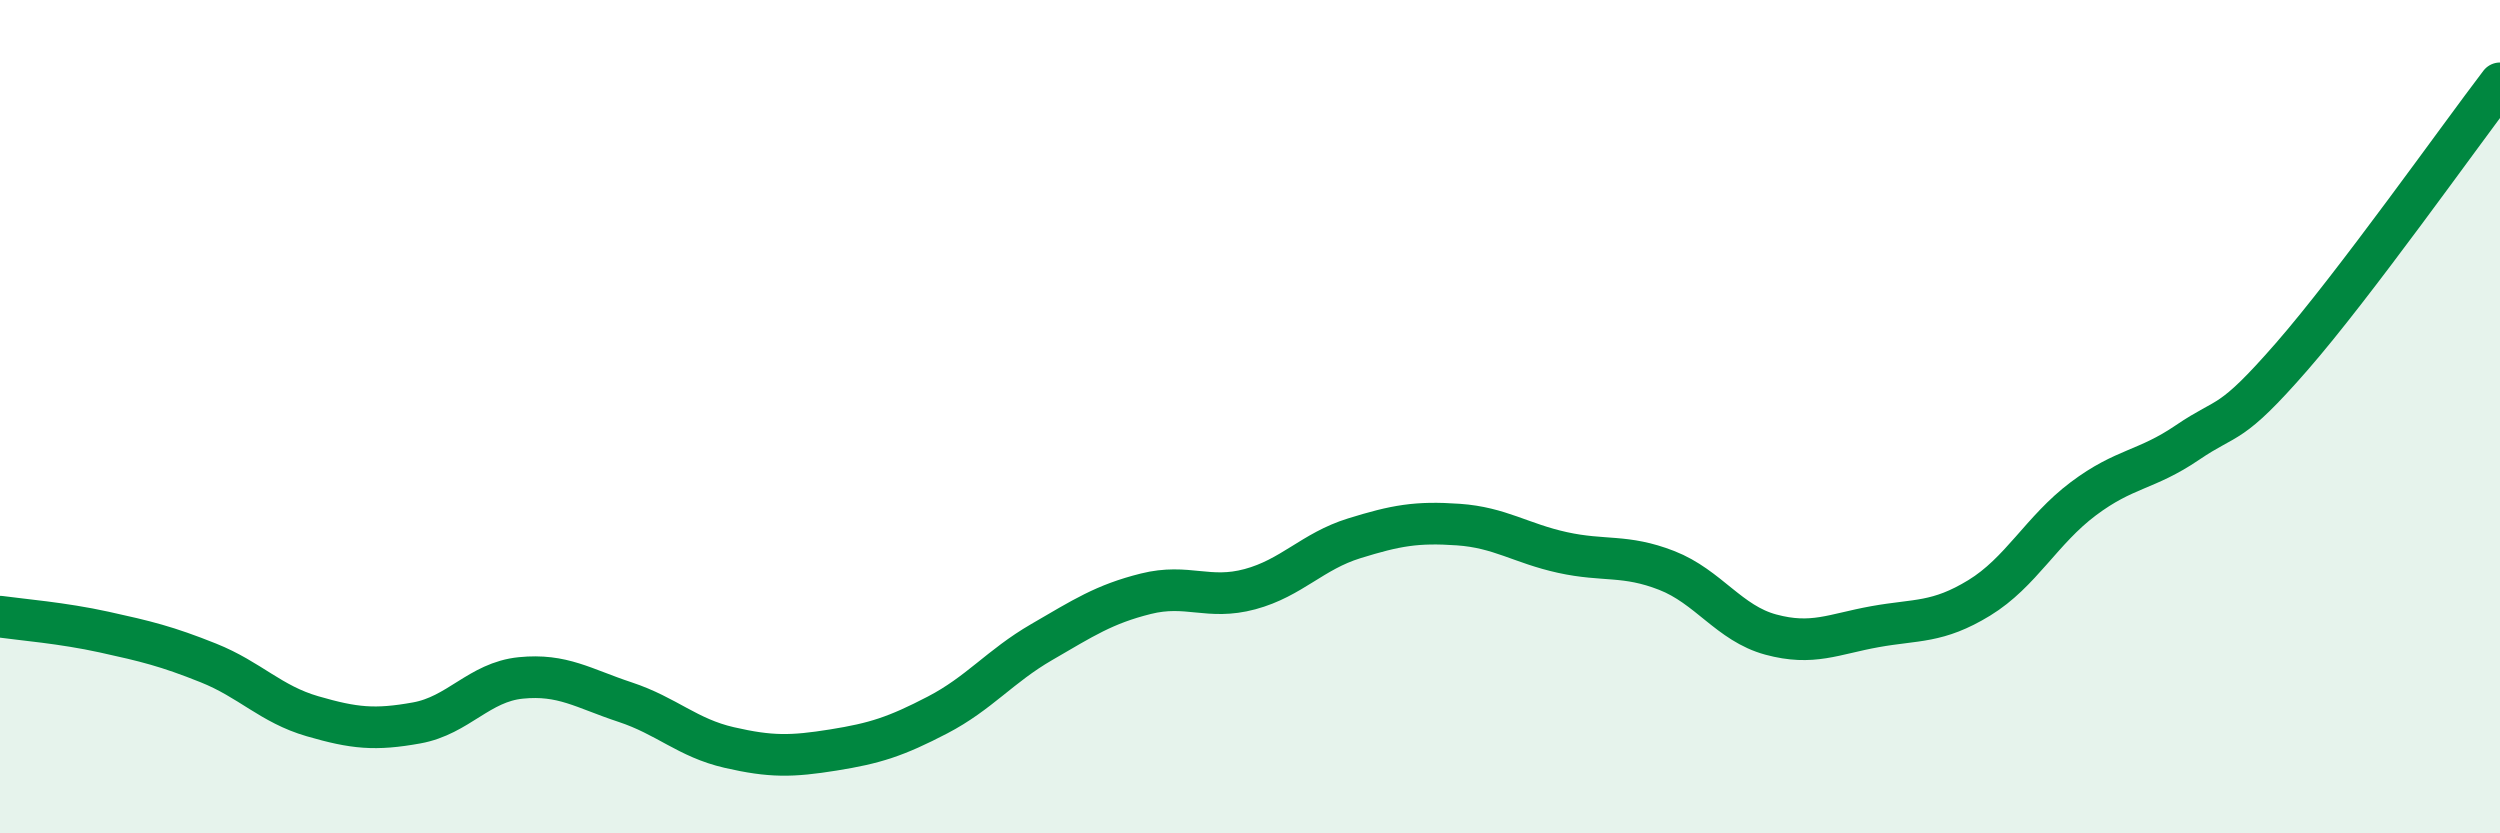 
    <svg width="60" height="20" viewBox="0 0 60 20" xmlns="http://www.w3.org/2000/svg">
      <path
        d="M 0,14.8 C 0.5,14.87 1.5,14.95 2.5,15.17 C 3.5,15.39 4,15.51 5,15.91 C 6,16.31 6.5,16.9 7.5,17.19 C 8.5,17.48 9,17.53 10,17.35 C 11,17.17 11.5,16.37 12.5,16.27 C 13.5,16.17 14,16.52 15,16.85 C 16,17.18 16.5,17.71 17.5,17.94 C 18.5,18.17 19,18.16 20,18 C 21,17.84 21.5,17.68 22.5,17.16 C 23.5,16.64 24,15.99 25,15.41 C 26,14.83 26.5,14.5 27.5,14.25 C 28.5,14 29,14.41 30,14.14 C 31,13.87 31.5,13.23 32.5,12.92 C 33.5,12.61 34,12.52 35,12.59 C 36,12.66 36.5,13.04 37.5,13.26 C 38.5,13.48 39,13.3 40,13.69 C 41,14.08 41.5,14.96 42.5,15.23 C 43.5,15.5 44,15.22 45,15.04 C 46,14.86 46.5,14.96 47.5,14.35 C 48.5,13.74 49,12.72 50,11.97 C 51,11.22 51.5,11.3 52.5,10.62 C 53.5,9.94 53.5,10.28 55,8.56 C 56.5,6.84 59,3.31 60,2L60 20L0 20Z"
        fill="#008740"
        opacity="0.1"
        stroke-linecap="round"
        stroke-linejoin="round"
      />
      <path
        d="M 0,14.8 C 0.5,14.87 1.5,14.95 2.5,15.17 C 3.5,15.39 4,15.51 5,15.91 C 6,16.31 6.5,16.9 7.5,17.19 C 8.5,17.48 9,17.53 10,17.35 C 11,17.17 11.5,16.37 12.5,16.27 C 13.5,16.17 14,16.52 15,16.85 C 16,17.18 16.5,17.71 17.5,17.94 C 18.5,18.17 19,18.16 20,18 C 21,17.84 21.5,17.68 22.5,17.16 C 23.5,16.64 24,15.99 25,15.41 C 26,14.83 26.5,14.5 27.5,14.25 C 28.5,14 29,14.41 30,14.14 C 31,13.87 31.5,13.23 32.5,12.92 C 33.5,12.61 34,12.52 35,12.59 C 36,12.66 36.5,13.04 37.5,13.26 C 38.5,13.48 39,13.3 40,13.69 C 41,14.08 41.5,14.96 42.5,15.23 C 43.5,15.5 44,15.22 45,15.04 C 46,14.86 46.5,14.96 47.5,14.35 C 48.5,13.74 49,12.72 50,11.97 C 51,11.22 51.5,11.3 52.5,10.62 C 53.5,9.94 53.5,10.28 55,8.56 C 56.5,6.84 59,3.31 60,2"
        stroke="#008740"
        stroke-width="1"
        fill="none"
        stroke-linecap="round"
        stroke-linejoin="round"
      />
    </svg>
  